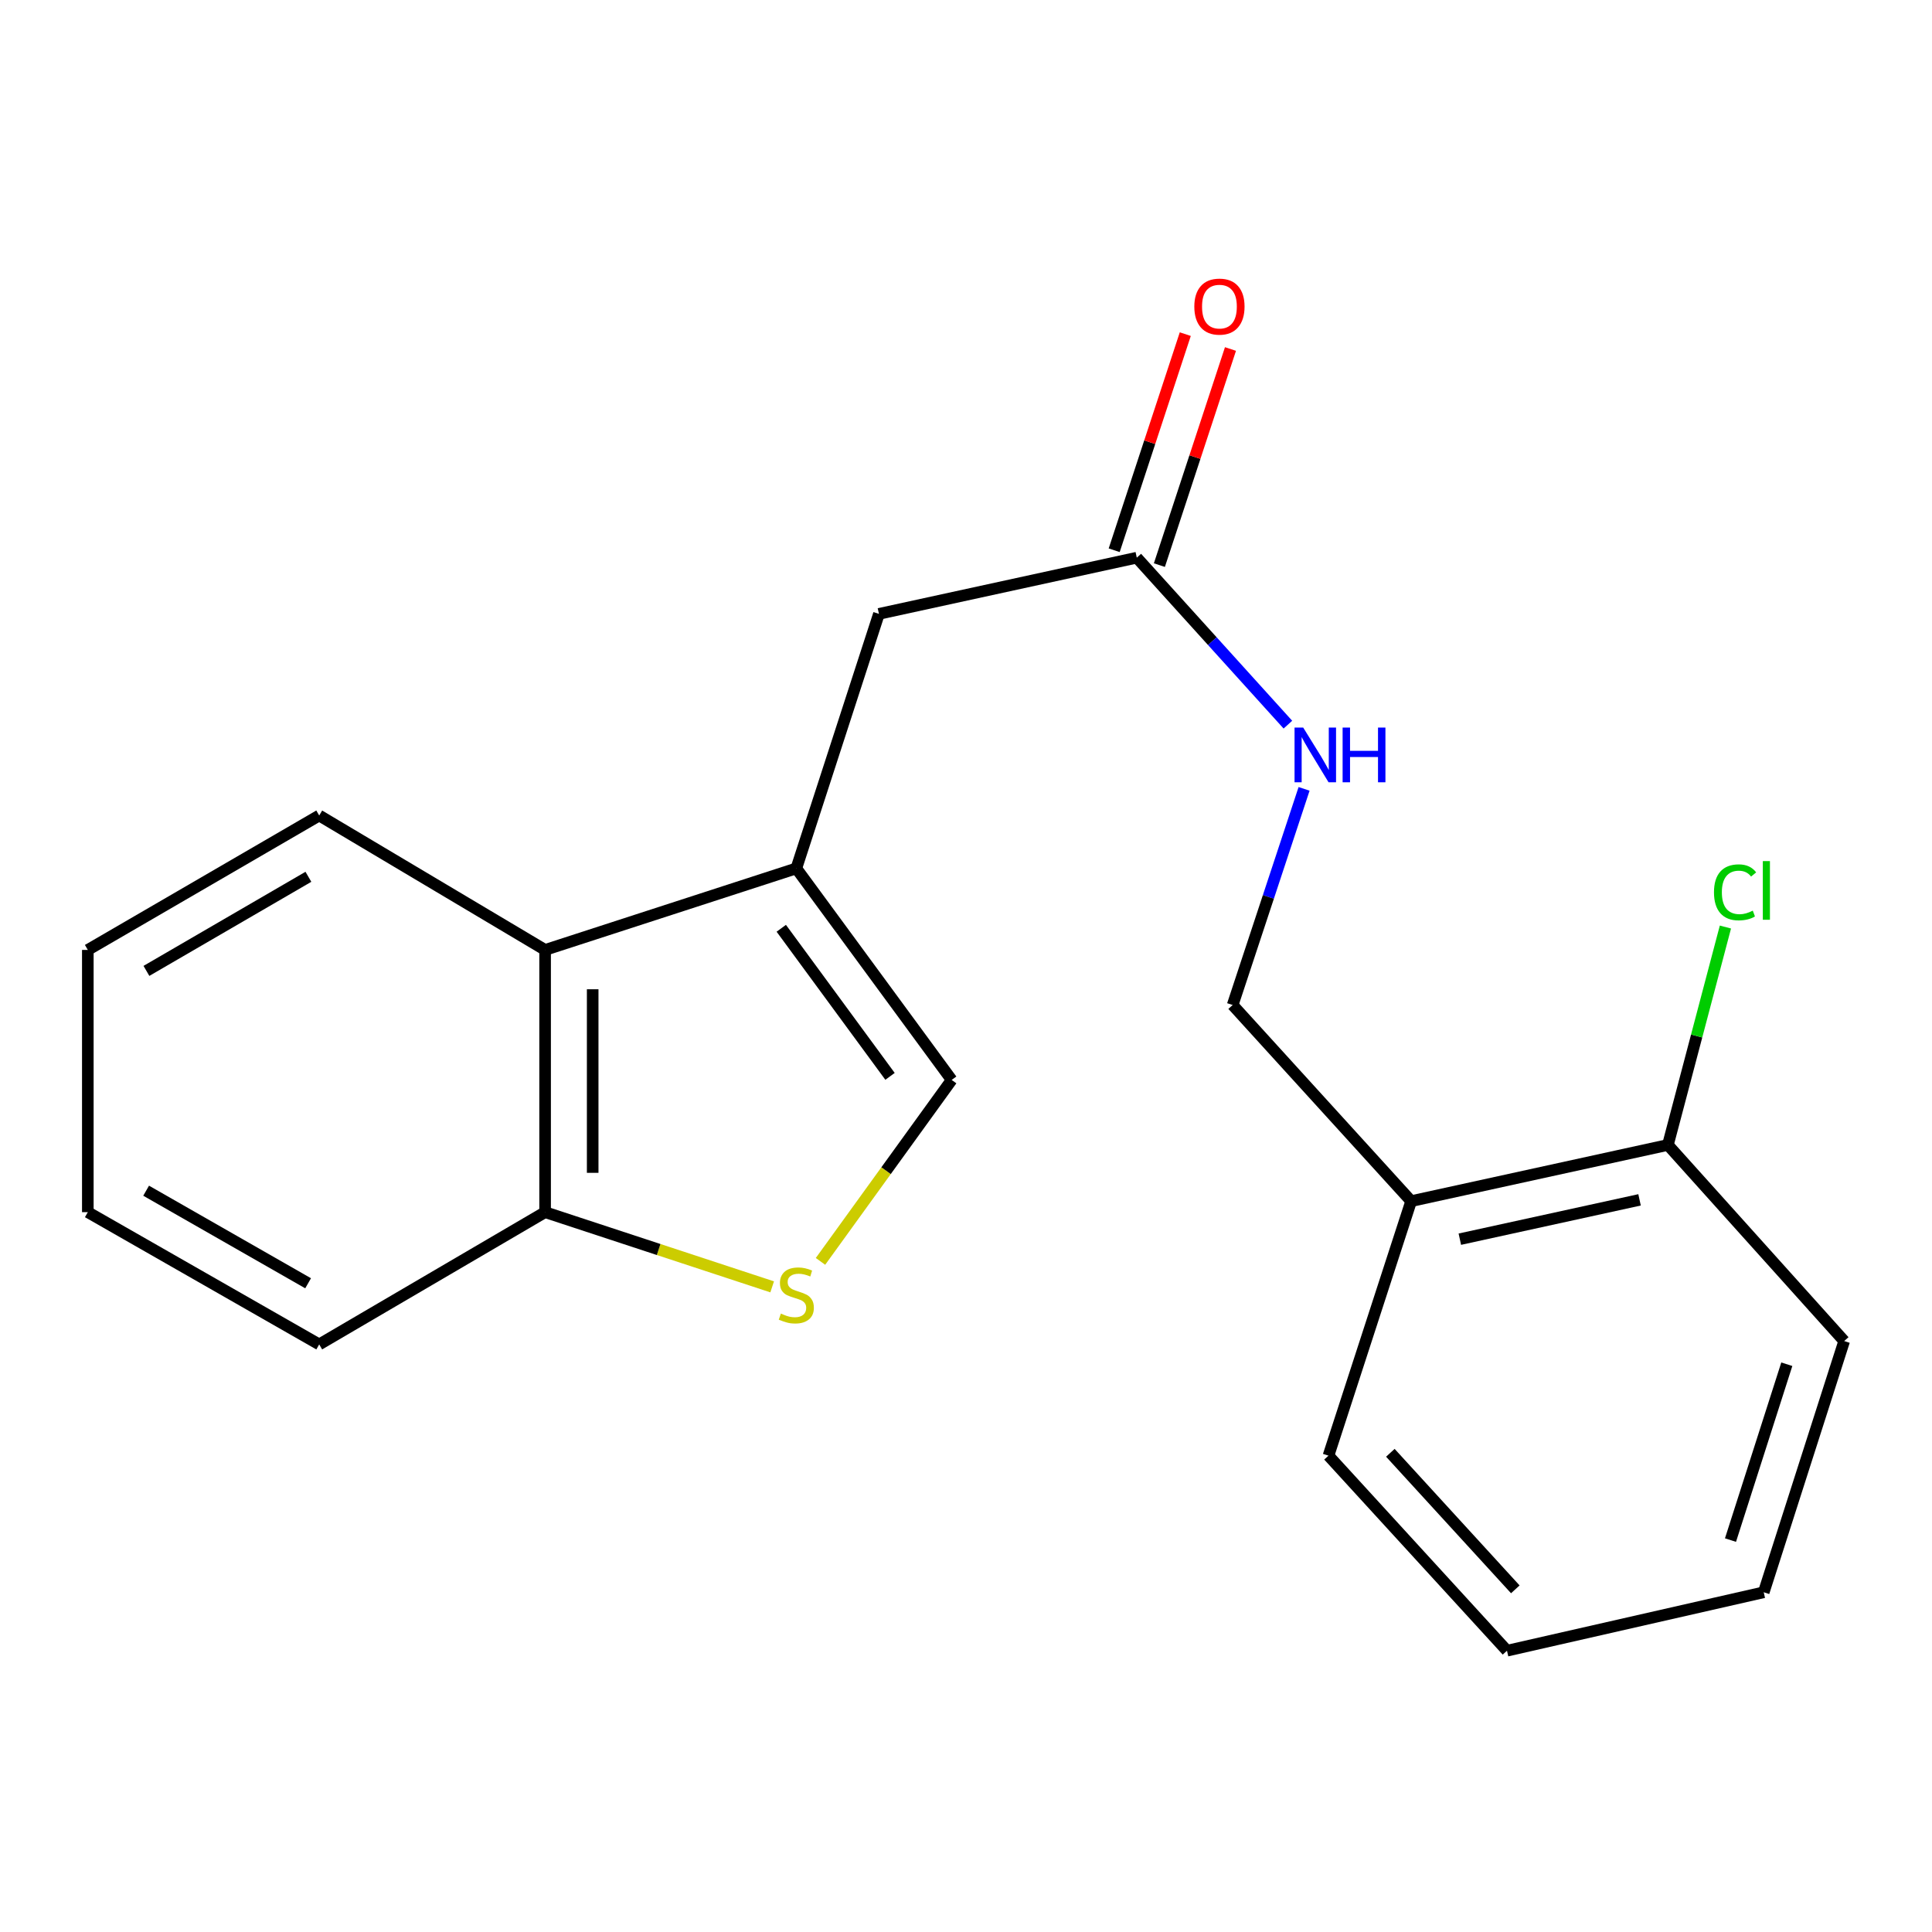 <?xml version='1.0' encoding='iso-8859-1'?>
<svg version='1.1' baseProfile='full'
              xmlns='http://www.w3.org/2000/svg'
                      xmlns:rdkit='http://www.rdkit.org/xml'
                      xmlns:xlink='http://www.w3.org/1999/xlink'
                  xml:space='preserve'
width='1000px' height='1000px' viewBox='0 0 1000 1000'>
<!-- END OF HEADER -->
<rect style='opacity:1.0;fill:#FFFFFF;stroke:none' width='1000' height='1000' x='0' y='0'> </rect>
<path class='bond-1' d='M 412.174,449.477 L 492.585,558.972' style='fill:none;fill-rule:evenodd;stroke:#000000;stroke-width:6px;stroke-linecap:butt;stroke-linejoin:miter;stroke-opacity:1' />
<path class='bond-1' d='M 404.389,480.477 L 460.677,557.123' style='fill:none;fill-rule:evenodd;stroke:#000000;stroke-width:6px;stroke-linecap:butt;stroke-linejoin:miter;stroke-opacity:1' />
<path class='bond-2' d='M 412.174,449.477 L 282.146,491.68' style='fill:none;fill-rule:evenodd;stroke:#000000;stroke-width:6px;stroke-linecap:butt;stroke-linejoin:miter;stroke-opacity:1' />
<path class='bond-4' d='M 412.174,449.477 L 454.938,317.739' style='fill:none;fill-rule:evenodd;stroke:#000000;stroke-width:6px;stroke-linecap:butt;stroke-linejoin:miter;stroke-opacity:1' />
<path class='bond-0' d='M 424.685,652.886 L 458.635,605.929' style='fill:none;fill-rule:evenodd;stroke:#CCCC00;stroke-width:6px;stroke-linecap:butt;stroke-linejoin:miter;stroke-opacity:1' />
<path class='bond-0' d='M 458.635,605.929 L 492.585,558.972' style='fill:none;fill-rule:evenodd;stroke:#000000;stroke-width:6px;stroke-linecap:butt;stroke-linejoin:miter;stroke-opacity:1' />
<path class='bond-20' d='M 399.672,666.077 L 340.909,646.745' style='fill:none;fill-rule:evenodd;stroke:#CCCC00;stroke-width:6px;stroke-linecap:butt;stroke-linejoin:miter;stroke-opacity:1' />
<path class='bond-20' d='M 340.909,646.745 L 282.146,627.413' style='fill:none;fill-rule:evenodd;stroke:#000000;stroke-width:6px;stroke-linecap:butt;stroke-linejoin:miter;stroke-opacity:1' />
<path class='bond-5' d='M 282.146,491.68 L 282.146,627.413' style='fill:none;fill-rule:evenodd;stroke:#000000;stroke-width:6px;stroke-linecap:butt;stroke-linejoin:miter;stroke-opacity:1' />
<path class='bond-5' d='M 306.77,512.04 L 306.77,607.053' style='fill:none;fill-rule:evenodd;stroke:#000000;stroke-width:6px;stroke-linecap:butt;stroke-linejoin:miter;stroke-opacity:1' />
<path class='bond-12' d='M 282.146,491.68 L 165.223,422.103' style='fill:none;fill-rule:evenodd;stroke:#000000;stroke-width:6px;stroke-linecap:butt;stroke-linejoin:miter;stroke-opacity:1' />
<path class='bond-3' d='M 588.4,288.655 L 454.938,317.739' style='fill:none;fill-rule:evenodd;stroke:#000000;stroke-width:6px;stroke-linecap:butt;stroke-linejoin:miter;stroke-opacity:1' />
<path class='bond-7' d='M 588.4,288.655 L 627.506,331.866' style='fill:none;fill-rule:evenodd;stroke:#000000;stroke-width:6px;stroke-linecap:butt;stroke-linejoin:miter;stroke-opacity:1' />
<path class='bond-7' d='M 627.506,331.866 L 666.613,375.078' style='fill:none;fill-rule:evenodd;stroke:#0000FF;stroke-width:6px;stroke-linecap:butt;stroke-linejoin:miter;stroke-opacity:1' />
<path class='bond-10' d='M 600.096,292.502 L 618.494,236.572' style='fill:none;fill-rule:evenodd;stroke:#000000;stroke-width:6px;stroke-linecap:butt;stroke-linejoin:miter;stroke-opacity:1' />
<path class='bond-10' d='M 618.494,236.572 L 636.892,180.643' style='fill:none;fill-rule:evenodd;stroke:#FF0000;stroke-width:6px;stroke-linecap:butt;stroke-linejoin:miter;stroke-opacity:1' />
<path class='bond-10' d='M 576.705,284.808 L 595.103,228.878' style='fill:none;fill-rule:evenodd;stroke:#000000;stroke-width:6px;stroke-linecap:butt;stroke-linejoin:miter;stroke-opacity:1' />
<path class='bond-10' d='M 595.103,228.878 L 613.501,172.948' style='fill:none;fill-rule:evenodd;stroke:#FF0000;stroke-width:6px;stroke-linecap:butt;stroke-linejoin:miter;stroke-opacity:1' />
<path class='bond-14' d='M 282.146,627.413 L 165.223,695.868' style='fill:none;fill-rule:evenodd;stroke:#000000;stroke-width:6px;stroke-linecap:butt;stroke-linejoin:miter;stroke-opacity:1' />
<path class='bond-6' d='M 730.412,621.708 L 638.018,520.189' style='fill:none;fill-rule:evenodd;stroke:#000000;stroke-width:6px;stroke-linecap:butt;stroke-linejoin:miter;stroke-opacity:1' />
<path class='bond-9' d='M 730.412,621.708 L 863.3,592.625' style='fill:none;fill-rule:evenodd;stroke:#000000;stroke-width:6px;stroke-linecap:butt;stroke-linejoin:miter;stroke-opacity:1' />
<path class='bond-9' d='M 755.61,641.4 L 848.631,621.042' style='fill:none;fill-rule:evenodd;stroke:#000000;stroke-width:6px;stroke-linecap:butt;stroke-linejoin:miter;stroke-opacity:1' />
<path class='bond-13' d='M 730.412,621.708 L 687.621,753.447' style='fill:none;fill-rule:evenodd;stroke:#000000;stroke-width:6px;stroke-linecap:butt;stroke-linejoin:miter;stroke-opacity:1' />
<path class='bond-8' d='M 674.989,408.317 L 656.503,464.253' style='fill:none;fill-rule:evenodd;stroke:#0000FF;stroke-width:6px;stroke-linecap:butt;stroke-linejoin:miter;stroke-opacity:1' />
<path class='bond-8' d='M 656.503,464.253 L 638.018,520.189' style='fill:none;fill-rule:evenodd;stroke:#000000;stroke-width:6px;stroke-linecap:butt;stroke-linejoin:miter;stroke-opacity:1' />
<path class='bond-11' d='M 863.3,592.625 L 878.187,536.229' style='fill:none;fill-rule:evenodd;stroke:#000000;stroke-width:6px;stroke-linecap:butt;stroke-linejoin:miter;stroke-opacity:1' />
<path class='bond-11' d='M 878.187,536.229 L 893.073,479.833' style='fill:none;fill-rule:evenodd;stroke:#00CC00;stroke-width:6px;stroke-linecap:butt;stroke-linejoin:miter;stroke-opacity:1' />
<path class='bond-15' d='M 863.3,592.625 L 954.545,694.13' style='fill:none;fill-rule:evenodd;stroke:#000000;stroke-width:6px;stroke-linecap:butt;stroke-linejoin:miter;stroke-opacity:1' />
<path class='bond-16' d='M 165.223,422.103 L 45.455,491.68' style='fill:none;fill-rule:evenodd;stroke:#000000;stroke-width:6px;stroke-linecap:butt;stroke-linejoin:miter;stroke-opacity:1' />
<path class='bond-16' d='M 159.627,453.832 L 75.789,502.535' style='fill:none;fill-rule:evenodd;stroke:#000000;stroke-width:6px;stroke-linecap:butt;stroke-linejoin:miter;stroke-opacity:1' />
<path class='bond-17' d='M 687.621,753.447 L 780.016,854.405' style='fill:none;fill-rule:evenodd;stroke:#000000;stroke-width:6px;stroke-linecap:butt;stroke-linejoin:miter;stroke-opacity:1' />
<path class='bond-17' d='M 719.646,751.966 L 784.322,822.637' style='fill:none;fill-rule:evenodd;stroke:#000000;stroke-width:6px;stroke-linecap:butt;stroke-linejoin:miter;stroke-opacity:1' />
<path class='bond-21' d='M 165.223,695.868 L 45.455,627.413' style='fill:none;fill-rule:evenodd;stroke:#000000;stroke-width:6px;stroke-linecap:butt;stroke-linejoin:miter;stroke-opacity:1' />
<path class='bond-21' d='M 159.477,664.221 L 75.639,616.303' style='fill:none;fill-rule:evenodd;stroke:#000000;stroke-width:6px;stroke-linecap:butt;stroke-linejoin:miter;stroke-opacity:1' />
<path class='bond-22' d='M 954.545,694.13 L 912.904,824.159' style='fill:none;fill-rule:evenodd;stroke:#000000;stroke-width:6px;stroke-linecap:butt;stroke-linejoin:miter;stroke-opacity:1' />
<path class='bond-22' d='M 924.848,706.124 L 895.699,797.144' style='fill:none;fill-rule:evenodd;stroke:#000000;stroke-width:6px;stroke-linecap:butt;stroke-linejoin:miter;stroke-opacity:1' />
<path class='bond-18' d='M 45.455,491.68 L 45.455,627.413' style='fill:none;fill-rule:evenodd;stroke:#000000;stroke-width:6px;stroke-linecap:butt;stroke-linejoin:miter;stroke-opacity:1' />
<path class='bond-19' d='M 780.016,854.405 L 912.904,824.159' style='fill:none;fill-rule:evenodd;stroke:#000000;stroke-width:6px;stroke-linecap:butt;stroke-linejoin:miter;stroke-opacity:1' />
<path  class='atom-1' d='M 404.174 679.91
Q 404.494 680.03, 405.814 680.59
Q 407.134 681.15, 408.574 681.51
Q 410.054 681.83, 411.494 681.83
Q 414.174 681.83, 415.734 680.55
Q 417.294 679.23, 417.294 676.95
Q 417.294 675.39, 416.494 674.43
Q 415.734 673.47, 414.534 672.95
Q 413.334 672.43, 411.334 671.83
Q 408.814 671.07, 407.294 670.35
Q 405.814 669.63, 404.734 668.11
Q 403.694 666.59, 403.694 664.03
Q 403.694 660.47, 406.094 658.27
Q 408.534 656.07, 413.334 656.07
Q 416.614 656.07, 420.334 657.63
L 419.414 660.71
Q 416.014 659.31, 413.454 659.31
Q 410.694 659.31, 409.174 660.47
Q 407.654 661.59, 407.694 663.55
Q 407.694 665.07, 408.454 665.99
Q 409.254 666.91, 410.374 667.43
Q 411.534 667.95, 413.454 668.55
Q 416.014 669.35, 417.534 670.15
Q 419.054 670.95, 420.134 672.59
Q 421.254 674.19, 421.254 676.95
Q 421.254 680.87, 418.614 682.99
Q 416.014 685.07, 411.654 685.07
Q 409.134 685.07, 407.214 684.51
Q 405.334 683.99, 403.094 683.07
L 404.174 679.91
' fill='#CCCC00'/>
<path  class='atom-8' d='M 674.535 376.589
L 683.815 391.589
Q 684.735 393.069, 686.215 395.749
Q 687.695 398.429, 687.775 398.589
L 687.775 376.589
L 691.535 376.589
L 691.535 404.909
L 687.655 404.909
L 677.695 388.509
Q 676.535 386.589, 675.295 384.389
Q 674.095 382.189, 673.735 381.509
L 673.735 404.909
L 670.055 404.909
L 670.055 376.589
L 674.535 376.589
' fill='#0000FF'/>
<path  class='atom-8' d='M 694.935 376.589
L 698.775 376.589
L 698.775 388.629
L 713.255 388.629
L 713.255 376.589
L 717.095 376.589
L 717.095 404.909
L 713.255 404.909
L 713.255 391.829
L 698.775 391.829
L 698.775 404.909
L 694.935 404.909
L 694.935 376.589
' fill='#0000FF'/>
<path  class='atom-11' d='M 618.178 158.693
Q 618.178 151.893, 621.538 148.093
Q 624.898 144.293, 631.178 144.293
Q 637.458 144.293, 640.818 148.093
Q 644.178 151.893, 644.178 158.693
Q 644.178 165.573, 640.778 169.493
Q 637.378 173.373, 631.178 173.373
Q 624.938 173.373, 621.538 169.493
Q 618.178 165.613, 618.178 158.693
M 631.178 170.173
Q 635.498 170.173, 637.818 167.293
Q 640.178 164.373, 640.178 158.693
Q 640.178 153.133, 637.818 150.333
Q 635.498 147.493, 631.178 147.493
Q 626.858 147.493, 624.498 150.293
Q 622.178 153.093, 622.178 158.693
Q 622.178 164.413, 624.498 167.293
Q 626.858 170.173, 631.178 170.173
' fill='#FF0000'/>
<path  class='atom-12' d='M 887.154 461.866
Q 887.154 454.826, 890.434 451.146
Q 893.754 447.426, 900.034 447.426
Q 905.874 447.426, 908.994 451.546
L 906.354 453.706
Q 904.074 450.706, 900.034 450.706
Q 895.754 450.706, 893.474 453.586
Q 891.234 456.426, 891.234 461.866
Q 891.234 467.466, 893.554 470.346
Q 895.914 473.226, 900.474 473.226
Q 903.594 473.226, 907.234 471.346
L 908.354 474.346
Q 906.874 475.306, 904.634 475.866
Q 902.394 476.426, 899.914 476.426
Q 893.754 476.426, 890.434 472.666
Q 887.154 468.906, 887.154 461.866
' fill='#00CC00'/>
<path  class='atom-12' d='M 912.434 445.706
L 916.114 445.706
L 916.114 476.066
L 912.434 476.066
L 912.434 445.706
' fill='#00CC00'/>
</svg>
